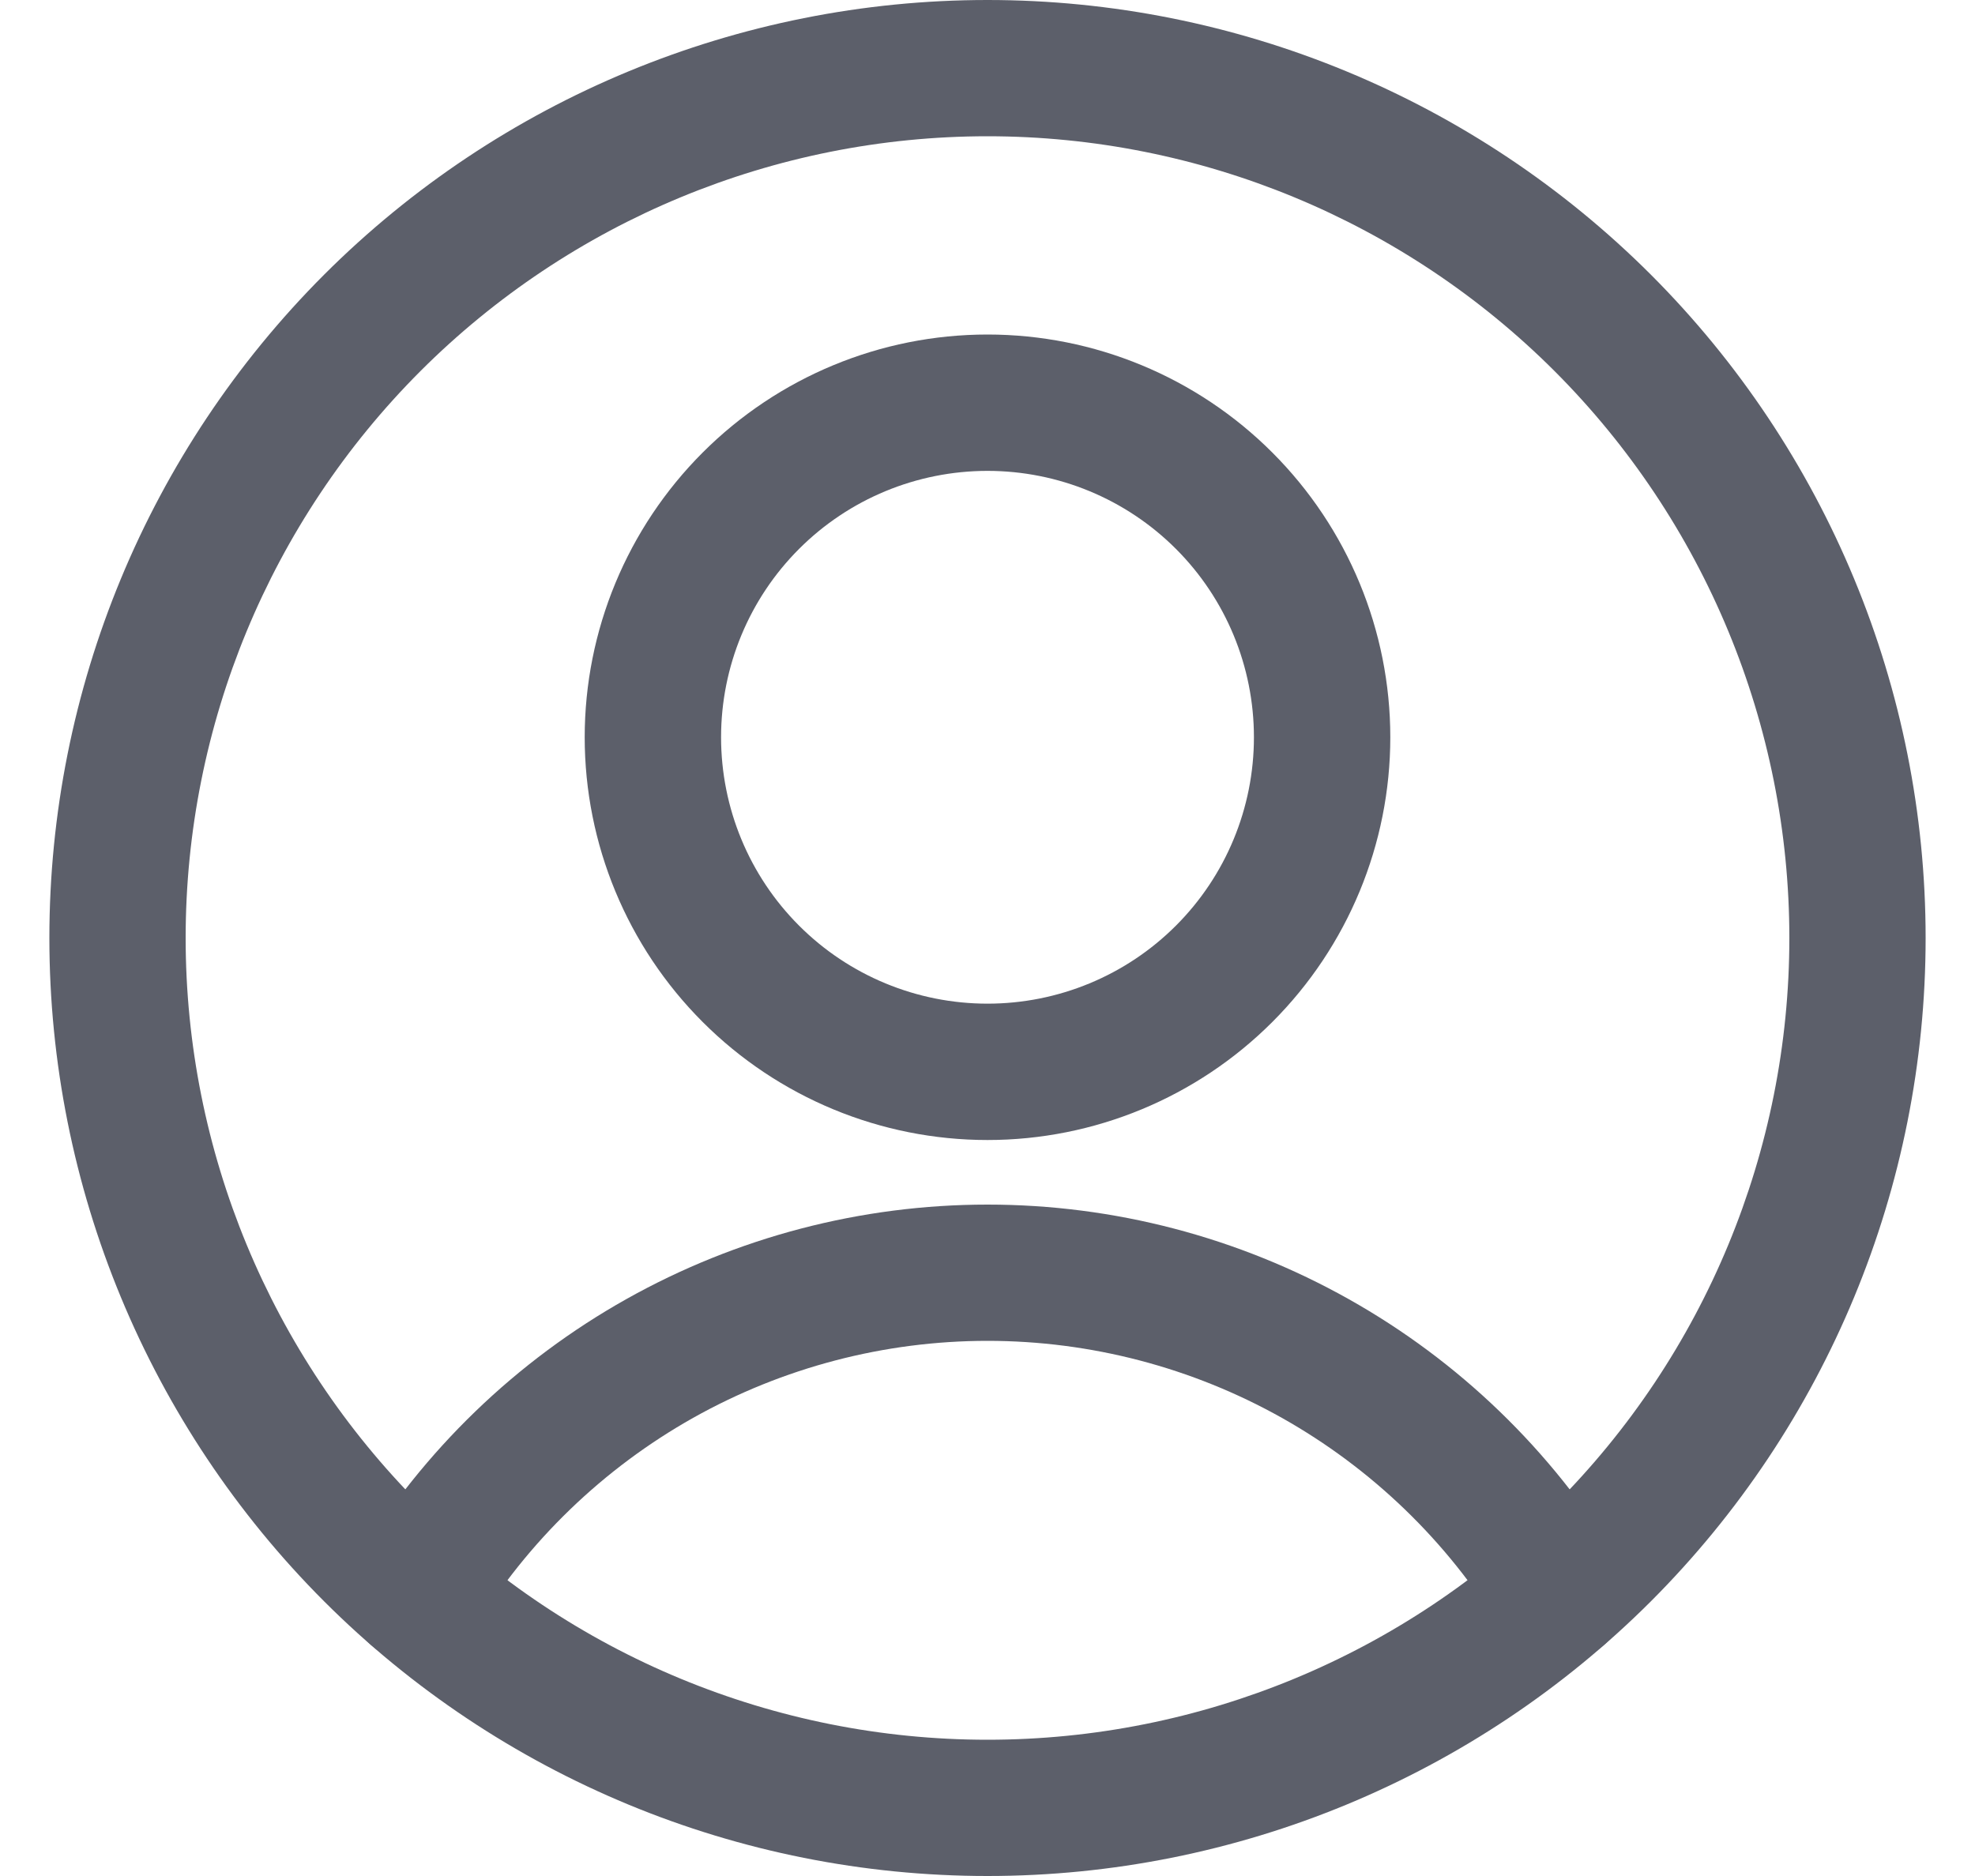 <?xml version="1.0" encoding="UTF-8"?> <svg xmlns="http://www.w3.org/2000/svg" width="20" height="19" viewBox="0 0 20 19" fill="none"><path fill-rule="evenodd" clip-rule="evenodd" d="M7.116 4.583C7.881 3.818 8.918 3.388 10 3.388C11.082 3.388 12.119 3.818 12.884 4.583C13.649 5.348 14.079 6.385 14.079 7.467C14.079 8.549 13.649 9.586 12.884 10.351C12.119 11.116 11.082 11.546 10 11.546C8.918 11.546 7.881 11.116 7.116 10.351C6.351 9.586 5.921 8.549 5.921 7.467C5.921 6.385 6.351 5.348 7.116 4.583ZM10 4.769C9.284 4.769 8.598 5.053 8.092 5.559C7.586 6.065 7.302 6.751 7.302 7.467C7.302 8.183 7.586 8.869 8.092 9.375C8.598 9.881 9.284 10.165 10 10.165C10.716 10.165 11.402 9.881 11.908 9.375C12.414 8.869 12.698 8.183 12.698 7.467C12.698 6.751 12.414 6.065 11.908 5.559C11.402 5.053 10.716 4.769 10 4.769Z" fill="#5C5F6A"></path><path fill-rule="evenodd" clip-rule="evenodd" d="M10 13.58C8.956 13.58 7.929 13.849 7.019 14.36C6.109 14.872 5.345 15.609 4.802 16.5C4.604 16.826 4.179 16.929 3.854 16.731C3.528 16.532 3.425 16.108 3.623 15.782C4.29 14.688 5.226 13.784 6.343 13.157C7.46 12.53 8.719 12.2 10 12.2C11.281 12.2 12.54 12.53 13.657 13.157C14.774 13.784 15.71 14.688 16.377 15.782C16.575 16.108 16.472 16.532 16.146 16.731C15.821 16.929 15.396 16.826 15.198 16.5C14.655 15.609 13.891 14.872 12.981 14.36C12.071 13.849 11.044 13.58 10 13.58Z" fill="#5C5F6A"></path><path fill-rule="evenodd" clip-rule="evenodd" d="M3.282 2.782C5.064 1.001 7.48 0 10 0C12.52 0 14.936 1.001 16.718 2.782C18.499 4.564 19.5 6.98 19.5 9.5C19.5 12.02 18.499 14.436 16.718 16.218C14.936 17.999 12.52 19 10 19C7.48 19 5.064 17.999 3.282 16.218C1.501 14.436 0.5 12.02 0.5 9.5C0.5 6.98 1.501 4.564 3.282 2.782ZM10 1.38C7.846 1.38 5.781 2.236 4.258 3.758C2.736 5.281 1.88 7.346 1.88 9.5C1.88 11.653 2.736 13.719 4.258 15.242C5.781 16.764 7.846 17.62 10 17.62C12.153 17.62 14.219 16.764 15.742 15.242C17.264 13.719 18.12 11.653 18.12 9.5C18.12 7.346 17.264 5.281 15.742 3.758C14.219 2.236 12.153 1.38 10 1.38Z" fill="#5C5F6A"></path></svg> 
